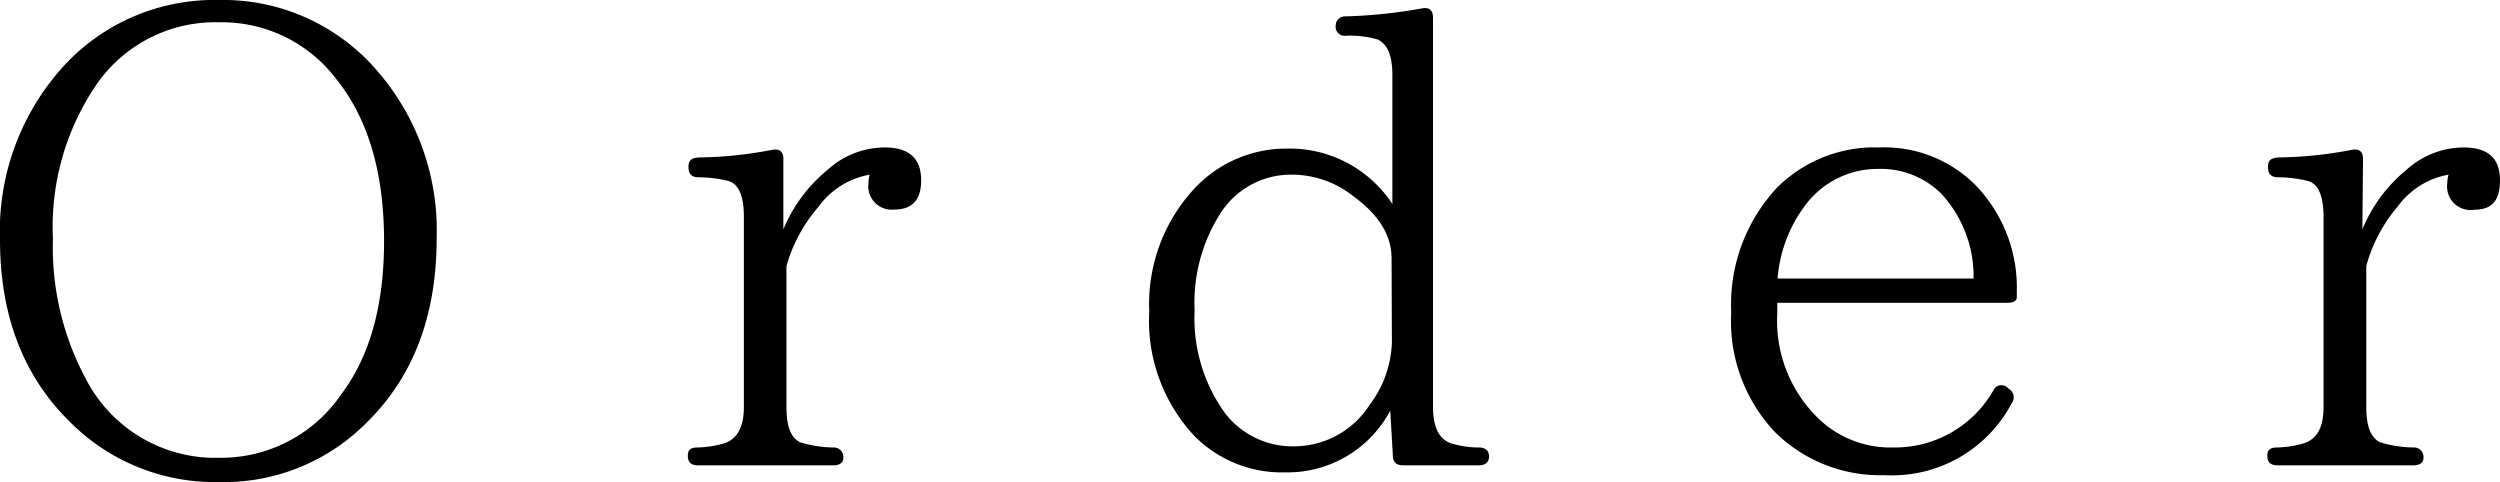 <svg xmlns="http://www.w3.org/2000/svg" viewBox="0 0 152.58 29.42"><title>archtitle_flowergift_order_b</title><g id="レイヤー_2" data-name="レイヤー 2"><g id="レイヤー_1-2" data-name="レイヤー 1"><path d="M22.45,3.7a14.86,14.86,0,0,1,4.2,10.85c0,4.67-1.4,8.41-4.24,11.21a12.27,12.27,0,0,1-9.06,3.66,12.46,12.46,0,0,1-9.11-3.7C1.4,22.92,0,19.22,0,14.63A14.92,14.92,0,0,1,4.2,3.7,12.49,12.49,0,0,1,13.35,0,12.39,12.39,0,0,1,22.45,3.7ZM5.8,5.29a15.4,15.4,0,0,0-2.57,9.26,17,17,0,0,0,2,8.56,8.89,8.89,0,0,0,8.14,4.83,8.9,8.9,0,0,0,7.47-3.89c1.75-2.34,2.6-5.45,2.6-9.34q0-6.26-2.92-9.89a8.77,8.77,0,0,0-7.15-3.46A8.81,8.81,0,0,0,5.8,5.29Z"/><path d="M47.81,14a9.26,9.26,0,0,1,2.73-3.66A5.18,5.18,0,0,1,54,9q2.22,0,2.22,2c0,1.21-.55,1.79-1.64,1.79A1.43,1.43,0,0,1,53,11.21a2,2,0,0,1,.08-.55,4.92,4.92,0,0,0-3.12,1.95A9.53,9.53,0,0,0,48,16.23v8.63c0,1.17.27,1.87.85,2.14a7.4,7.4,0,0,0,2,.31.58.58,0,0,1,.62.63c0,.31-.23.46-.62.46H42.6c-.43,0-.62-.19-.62-.58s.19-.51.62-.51a6.34,6.34,0,0,0,1.52-.23c.85-.23,1.28-1,1.28-2.22V13.23c0-1.25-.31-2-.93-2.18a7.72,7.72,0,0,0-1.83-.23c-.43,0-.62-.2-.62-.63s.19-.54.62-.58a24.9,24.9,0,0,0,4.51-.47c.43-.07.66.12.66.55Z"/><path d="M90.26,28.4H85.63c-.39,0-.62-.19-.62-.58l-.16-2.76a7.1,7.1,0,0,1-6.42,3.77,7.51,7.51,0,0,1-5.56-2.25A10.31,10.31,0,0,1,70.14,19,10.35,10.35,0,0,1,73,11.4a7.65,7.65,0,0,1,5.52-2.33,7.5,7.5,0,0,1,6.46,3.38V4.59c0-1.21-.31-1.91-.9-2.18a6.11,6.11,0,0,0-1.94-.23.55.55,0,0,1-.62-.62A.56.56,0,0,1,82.09,1,30.69,30.69,0,0,0,86.8.51c.43-.08.66.11.66.58V24.82q0,1.82,1.05,2.22a5.67,5.67,0,0,0,1.75.27c.39,0,.62.2.62.55S90.65,28.4,90.26,28.4ZM84.93,15.76c0-1.44-.82-2.69-2.37-3.81a6,6,0,0,0-3.74-1.29A5.09,5.09,0,0,0,74.5,13a10.11,10.11,0,0,0-1.59,5.95,9.87,9.87,0,0,0,1.83,6.23A5.19,5.19,0,0,0,79,27.24a5.48,5.48,0,0,0,4.59-2.53,6.67,6.67,0,0,0,1.36-3.81Z"/><path d="M123.09,18.13c0,.24-.19.35-.62.35h-14v.66a8.3,8.3,0,0,0,2.34,6.23,6.34,6.34,0,0,0,4.75,1.94,6.92,6.92,0,0,0,6.11-3.5.53.53,0,0,1,.85-.15l.08.07a.59.59,0,0,1,.19.86A8.26,8.26,0,0,1,115,29a9.11,9.11,0,0,1-6.69-2.65,9.85,9.85,0,0,1-2.65-7.28,10.44,10.44,0,0,1,2.8-7.62A8.41,8.41,0,0,1,114.69,9a7.85,7.85,0,0,1,5.91,2.33,9,9,0,0,1,2.49,6.46ZM120.45,17a7.42,7.42,0,0,0-2-5.21,5.25,5.25,0,0,0-3.85-1.48,5.5,5.5,0,0,0-4.51,2.34,8.54,8.54,0,0,0-1.6,4.35Z"/><path d="M144.18,14a9.23,9.23,0,0,1,2.72-3.66A5.21,5.21,0,0,1,150.37,9c1.47,0,2.21.66,2.21,2S152,12.8,151,12.8a1.43,1.43,0,0,1-1.64-1.59,2,2,0,0,1,.08-.55,4.9,4.9,0,0,0-3.11,1.95,9.41,9.41,0,0,0-1.91,3.62v8.63c0,1.17.28,1.87.86,2.14a7.39,7.39,0,0,0,2,.31.58.58,0,0,1,.63.63c0,.31-.24.46-.63.46H139c-.42,0-.62-.19-.62-.58s.2-.51.62-.51a6.26,6.26,0,0,0,1.52-.23q1.29-.34,1.29-2.22V13.23c0-1.25-.31-2-.94-2.18a7.64,7.64,0,0,0-1.83-.23c-.42,0-.62-.2-.62-.63s.2-.54.62-.58a25,25,0,0,0,4.52-.47c.43-.07.66.12.66.55Z"/></g></g></svg>